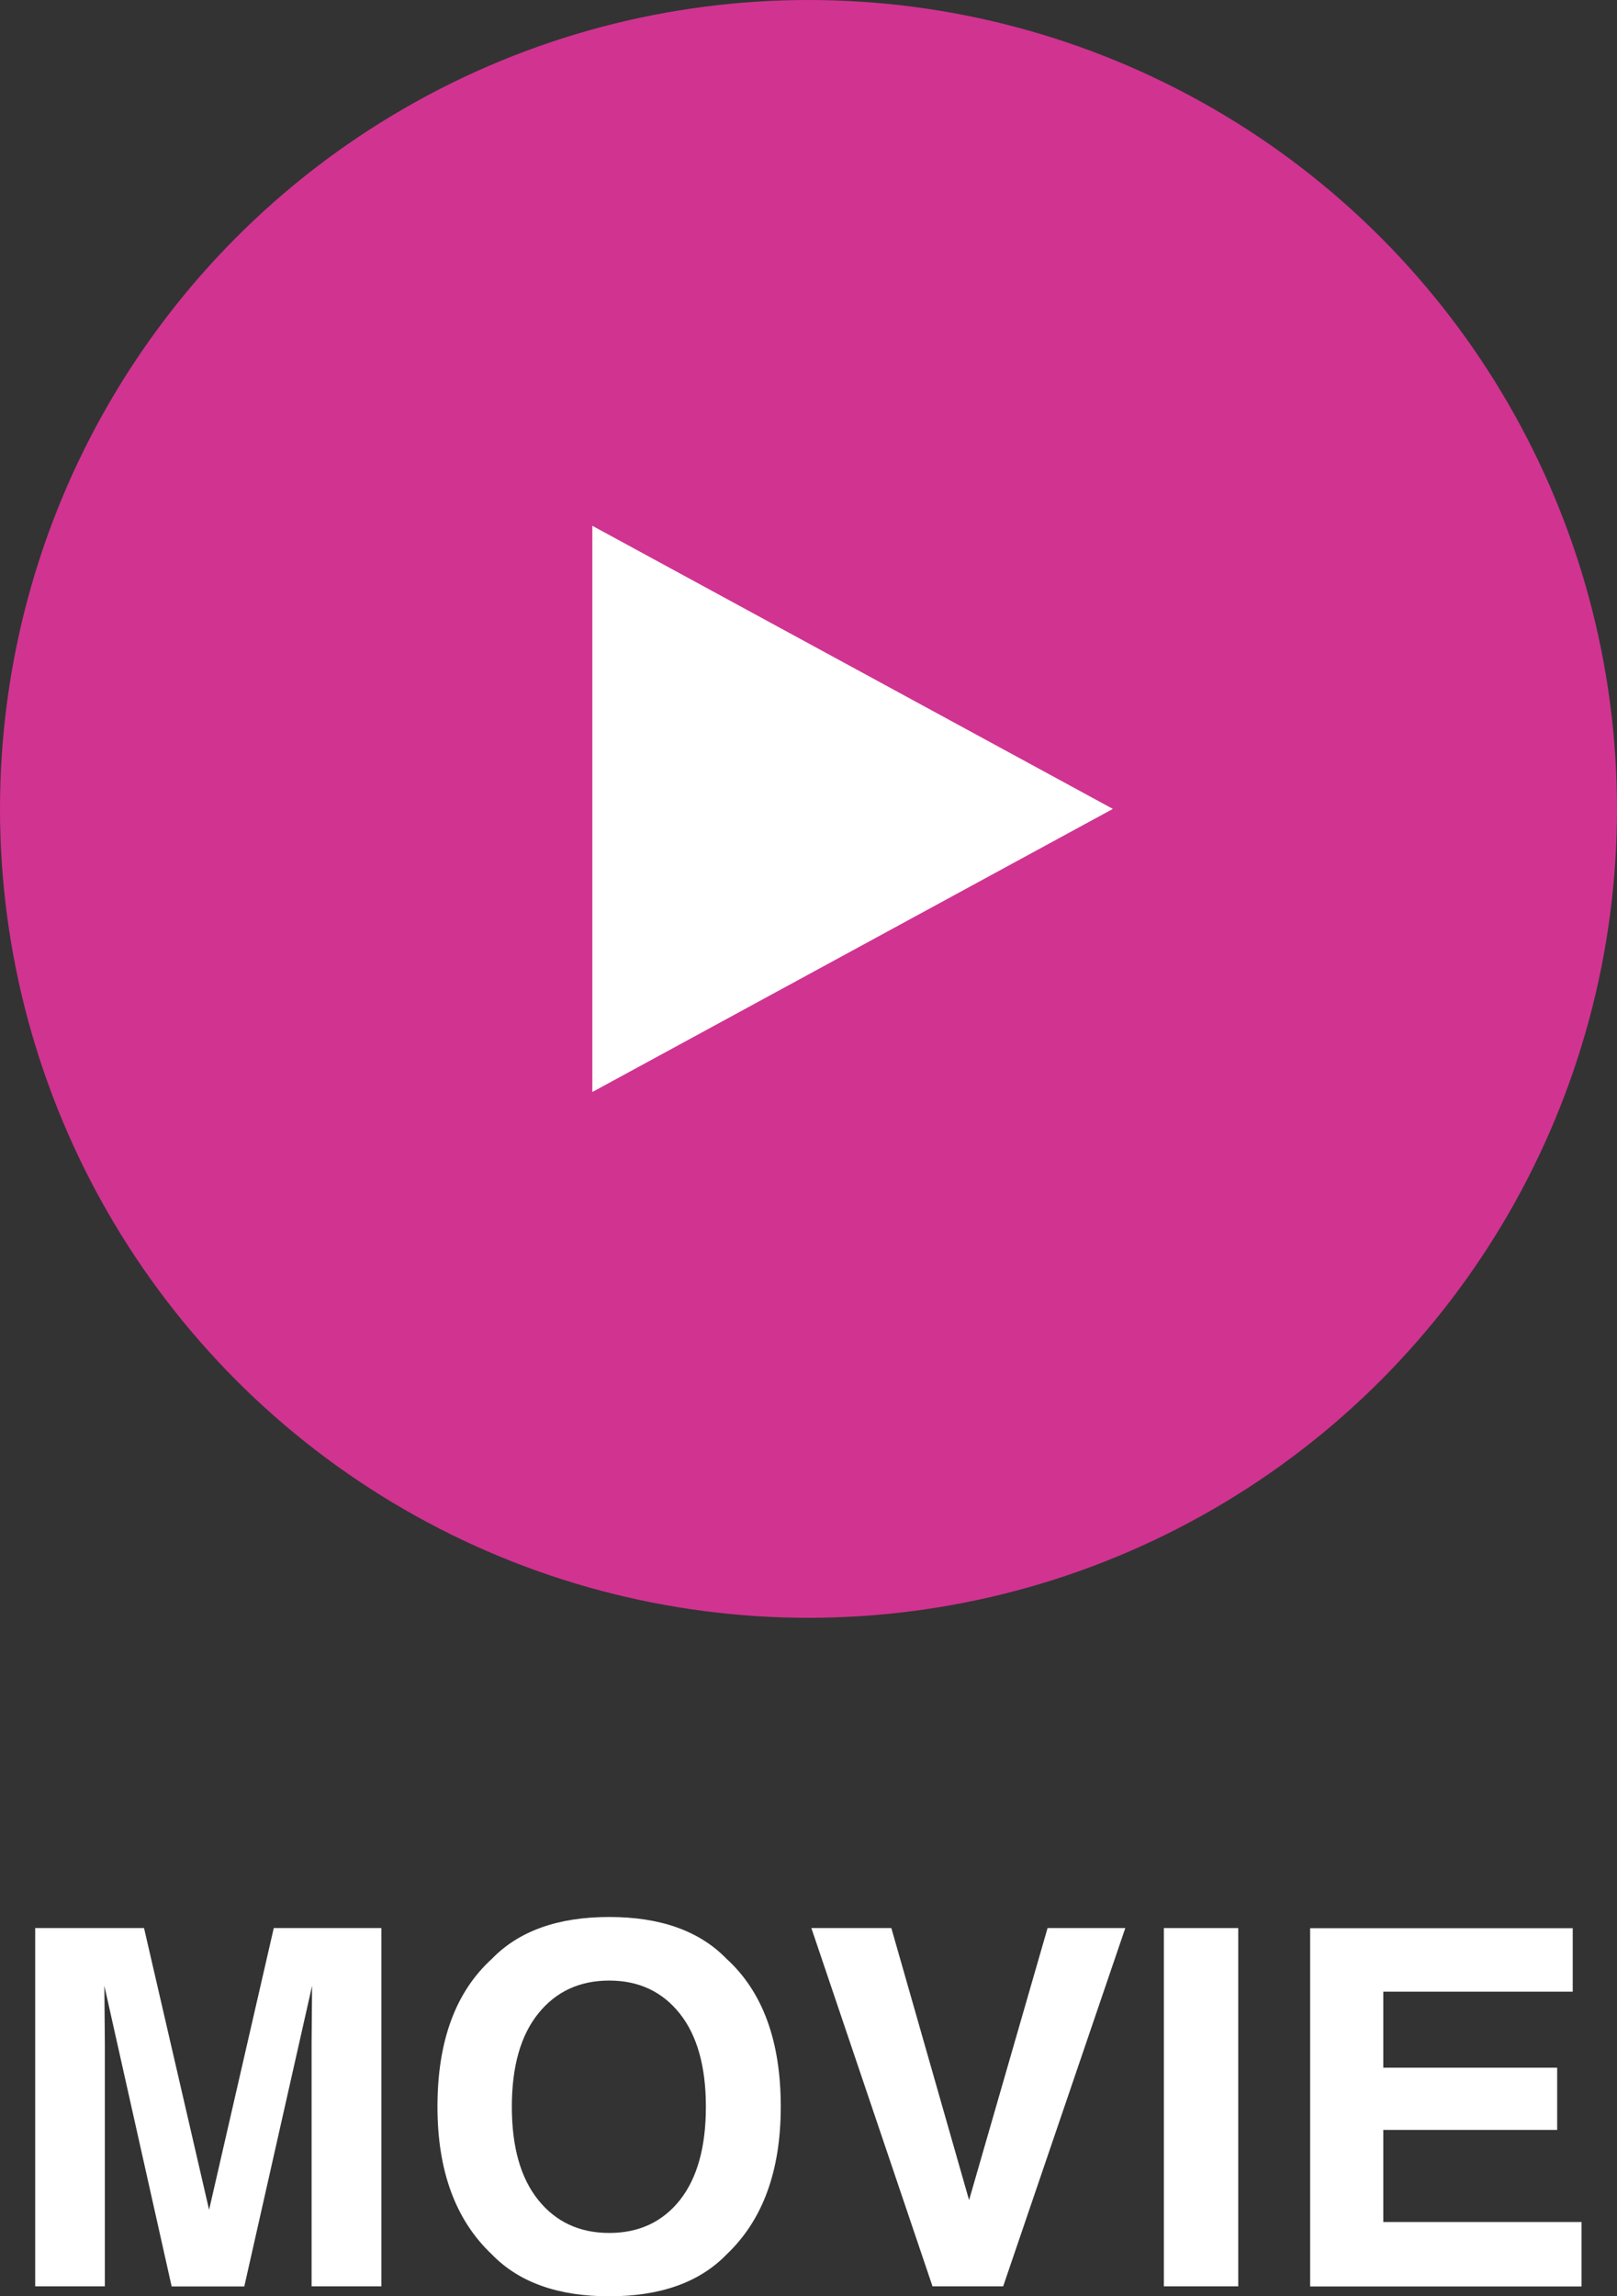 <?xml version="1.0" encoding="utf-8"?>
<!-- Generator: Adobe Illustrator 26.5.3, SVG Export Plug-In . SVG Version: 6.00 Build 0)  -->
<svg version="1.1" id="レイヤー_1" xmlns="http://www.w3.org/2000/svg" xmlns:xlink="http://www.w3.org/1999/xlink" x="0px"
	 y="0px" viewBox="0 0 130 184.52" style="enable-background:new 0 0 130 184.52;" xml:space="preserve">
<rect x="0" y="0" width="130" height="184.52" fill="#333333" stroke="none"/>
<style type="text/css">
	.st0{fill:#FFFFFF;}
	.st1{fill:#D13391;}
</style>
<g>
	<g>
		<path class="st0" d="M8.43,183.72H2.83v-28.79h8.75l5.23,22.64l5.2-22.64h8.65v28.79h-5.61v-19.47c0-0.56,0.01-1.34,0.02-2.35
			c0.01-1.01,0.02-1.79,0.02-2.33l-5.45,24.16H13.8l-5.41-24.16c0,0.55,0.01,1.32,0.02,2.33c0.01,1.01,0.02,1.79,0.02,2.35V183.72z"
			/>
		<path class="st0" d="M48.98,184.52c-4.11,0-7.26-1.12-9.43-3.36c-2.92-2.75-4.38-6.71-4.38-11.88c0-5.27,1.46-9.23,4.38-11.88
			c2.17-2.24,5.32-3.36,9.43-3.36s7.26,1.12,9.43,3.36c2.9,2.64,4.36,6.6,4.36,11.88c0,5.17-1.45,9.13-4.36,11.88
			C56.24,183.4,53.09,184.52,48.98,184.52z M54.66,176.79c1.39-1.76,2.09-4.26,2.09-7.5c0-3.23-0.7-5.73-2.1-7.49
			c-1.4-1.76-3.29-2.65-5.67-2.65s-4.28,0.88-5.7,2.64s-2.13,4.26-2.13,7.5s0.71,5.74,2.13,7.5s3.32,2.64,5.7,2.64
			S53.26,178.55,54.66,176.79z"/>
		<path class="st0" d="M65.23,154.93h6.43l6.25,21.86l6.31-21.86h6.25l-9.82,28.79h-5.68L65.23,154.93z"/>
		<path class="st0" d="M93.57,154.93h5.98v28.79h-5.98V154.93z"/>
		<path class="st0" d="M125.19,171.15h-13.98v7.4h15.94v5.18h-21.82v-28.79h21.11v5.1h-15.23v6.11h13.98V171.15z"/>
	</g>
</g>
<g>
	<circle class="st1" cx="65" cy="65" r="65"/>
	<polygon class="st0" points="47.62,87.75 47.62,42.25 89.47,65 	"/>
</g>
</svg>

